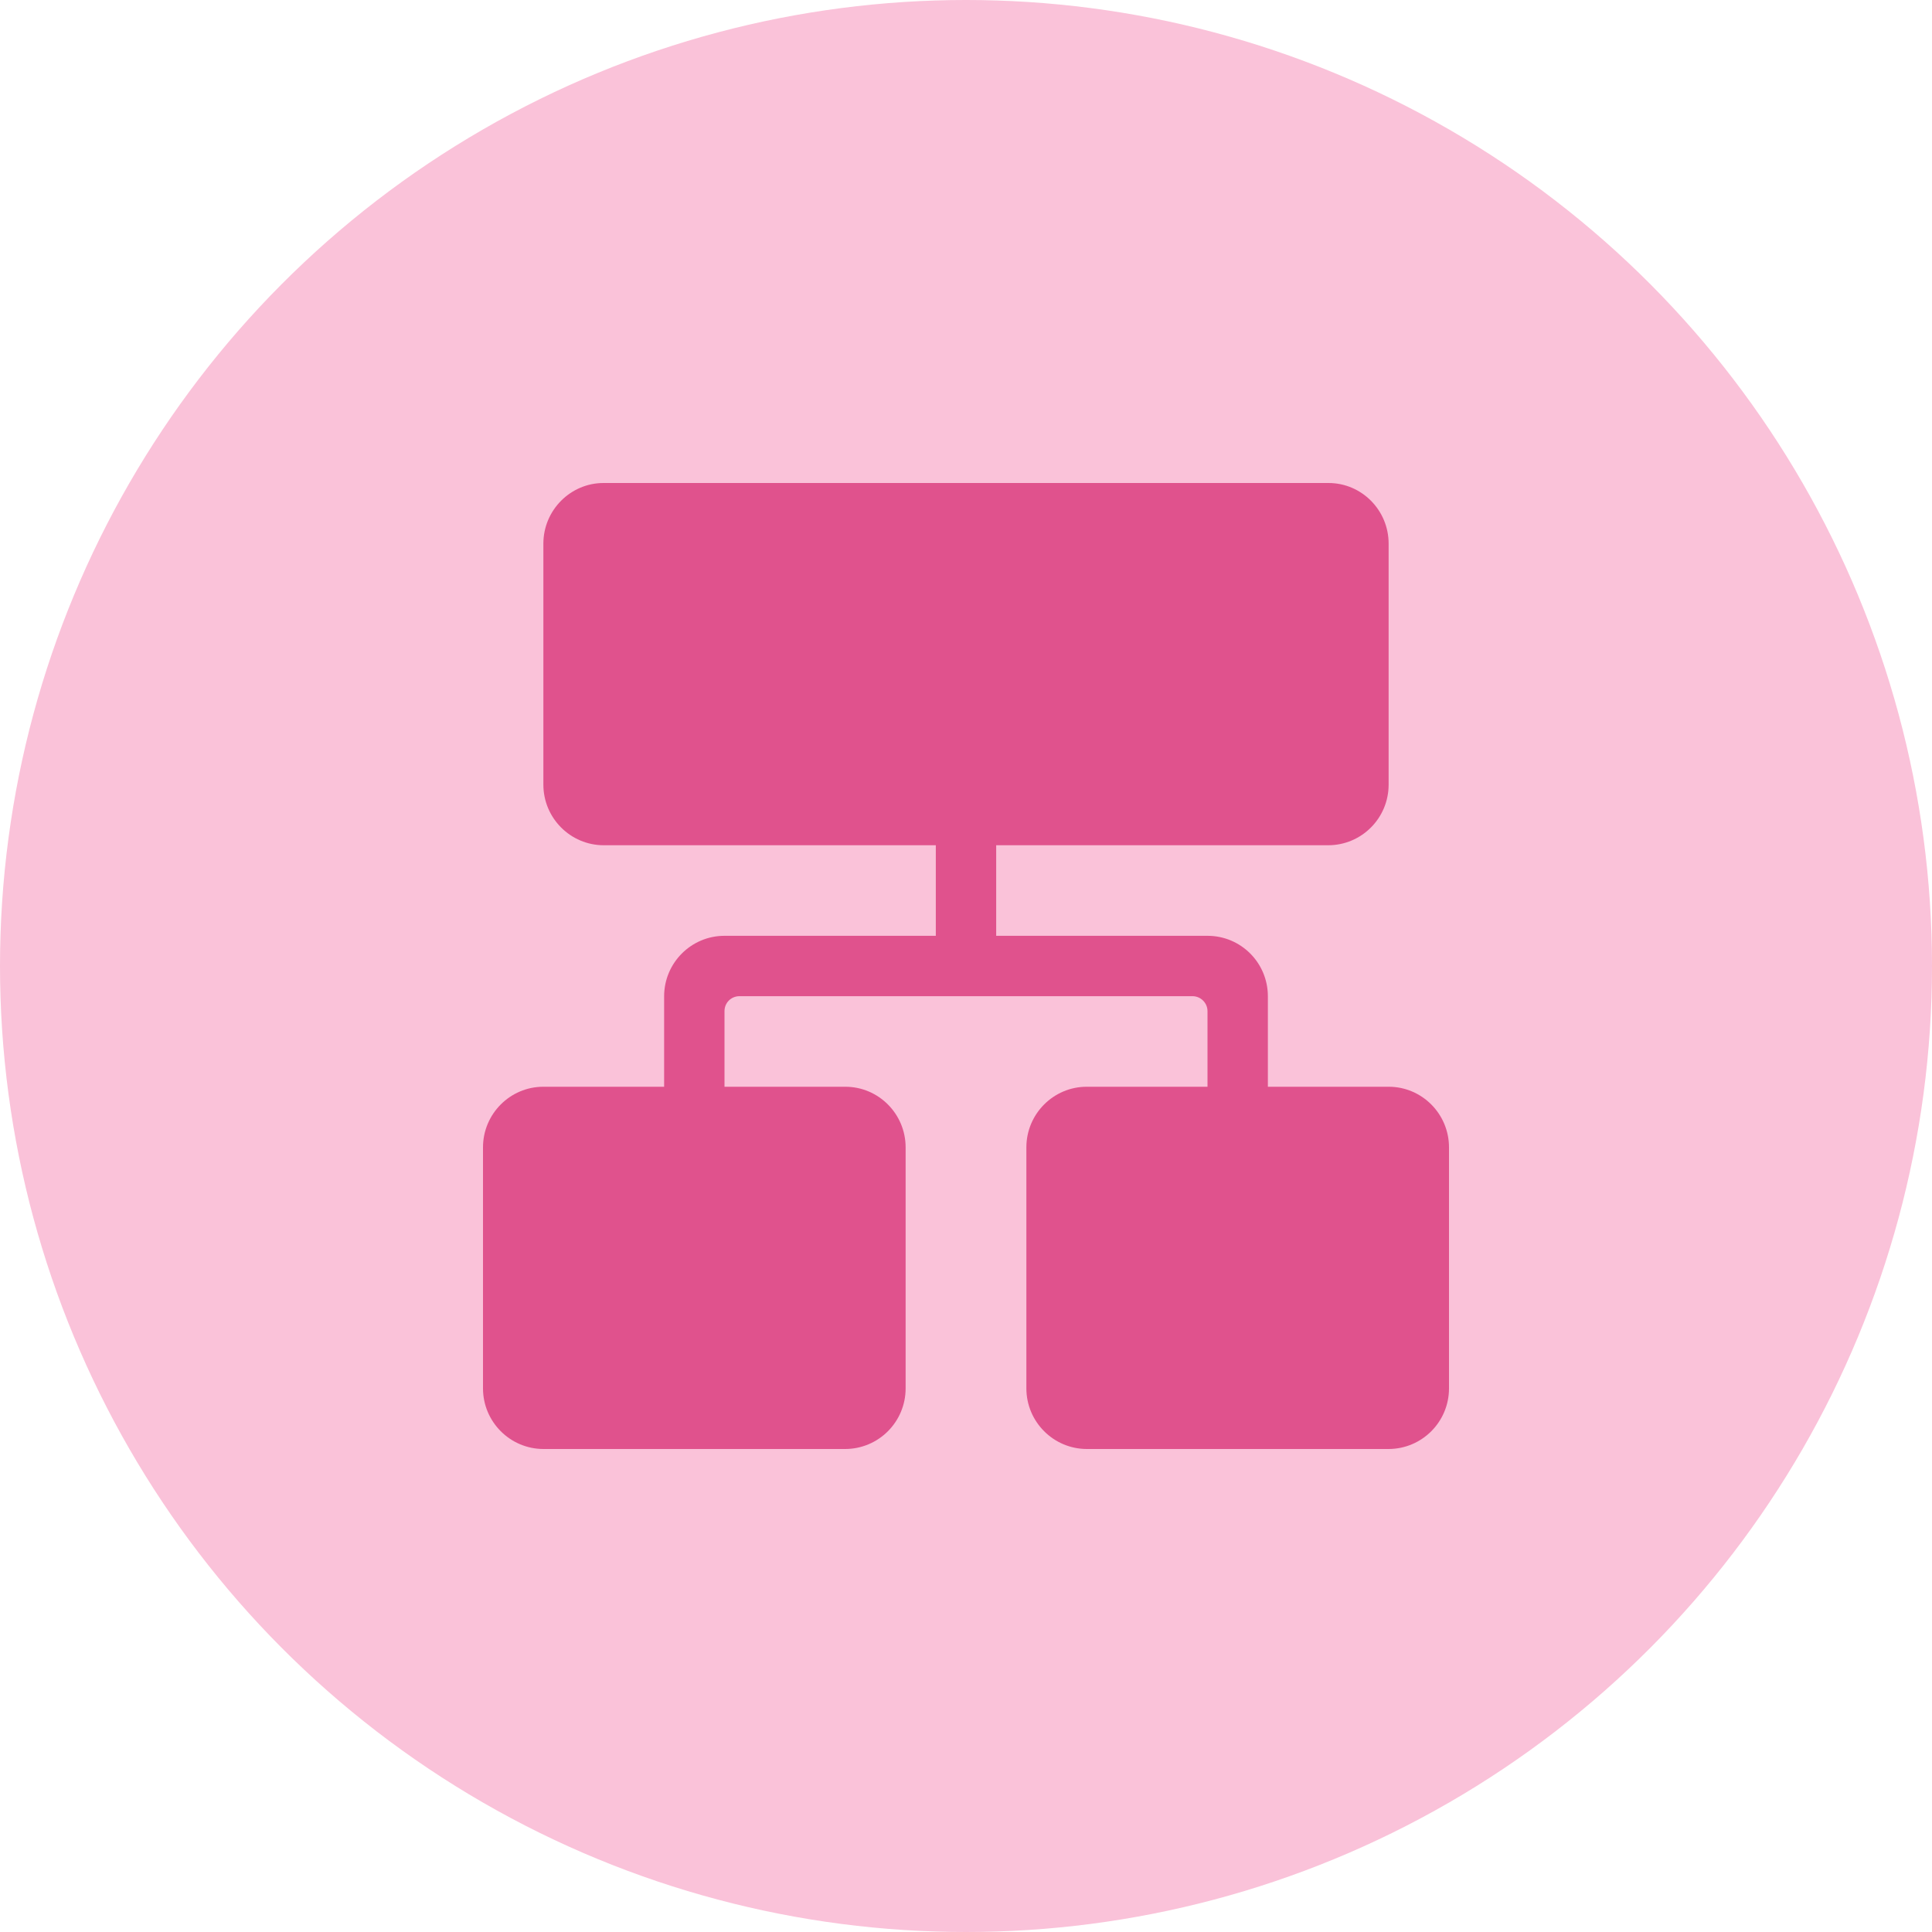 <svg width="32" height="32" viewBox="0 0 32 32" fill="none" xmlns="http://www.w3.org/2000/svg">
<circle cx="16" cy="16" r="16" fill="#FAC2D9"/>
<path fill-rule="evenodd" clip-rule="evenodd" d="M22.004 8C22.554 8 23 8.451 23 9.004V12.996C23 13.55 22.553 14 21.998 14H16.5V15.5H20.001C20.553 15.5 21 15.947 21 16.502V18H23.001C23.553 18 24 18.451 24 19.004V22.996C24 23.55 23.552 24 22.997 24H18.003C17.449 24 17 23.549 17 22.996V19.004C17 18.45 17.449 18 17.999 18H20V16.748C20 16.611 19.887 16.5 19.752 16.5H12.248C12.111 16.5 12 16.608 12 16.748V18H14.001C14.553 18 15 18.451 15 19.004V22.996C15 23.55 14.552 24 13.997 24H9.003C8.449 24 8 23.549 8 22.996V19.004C8 18.45 8.449 18 8.999 18H11V16.502C11 15.949 11.448 15.5 11.999 15.5H15.5V14H10.001C9.448 14 9 13.549 9 12.996V9.004C9 8.45 9.45 8 9.996 8H22.004Z" fill="#E0528D"/>
</svg>
